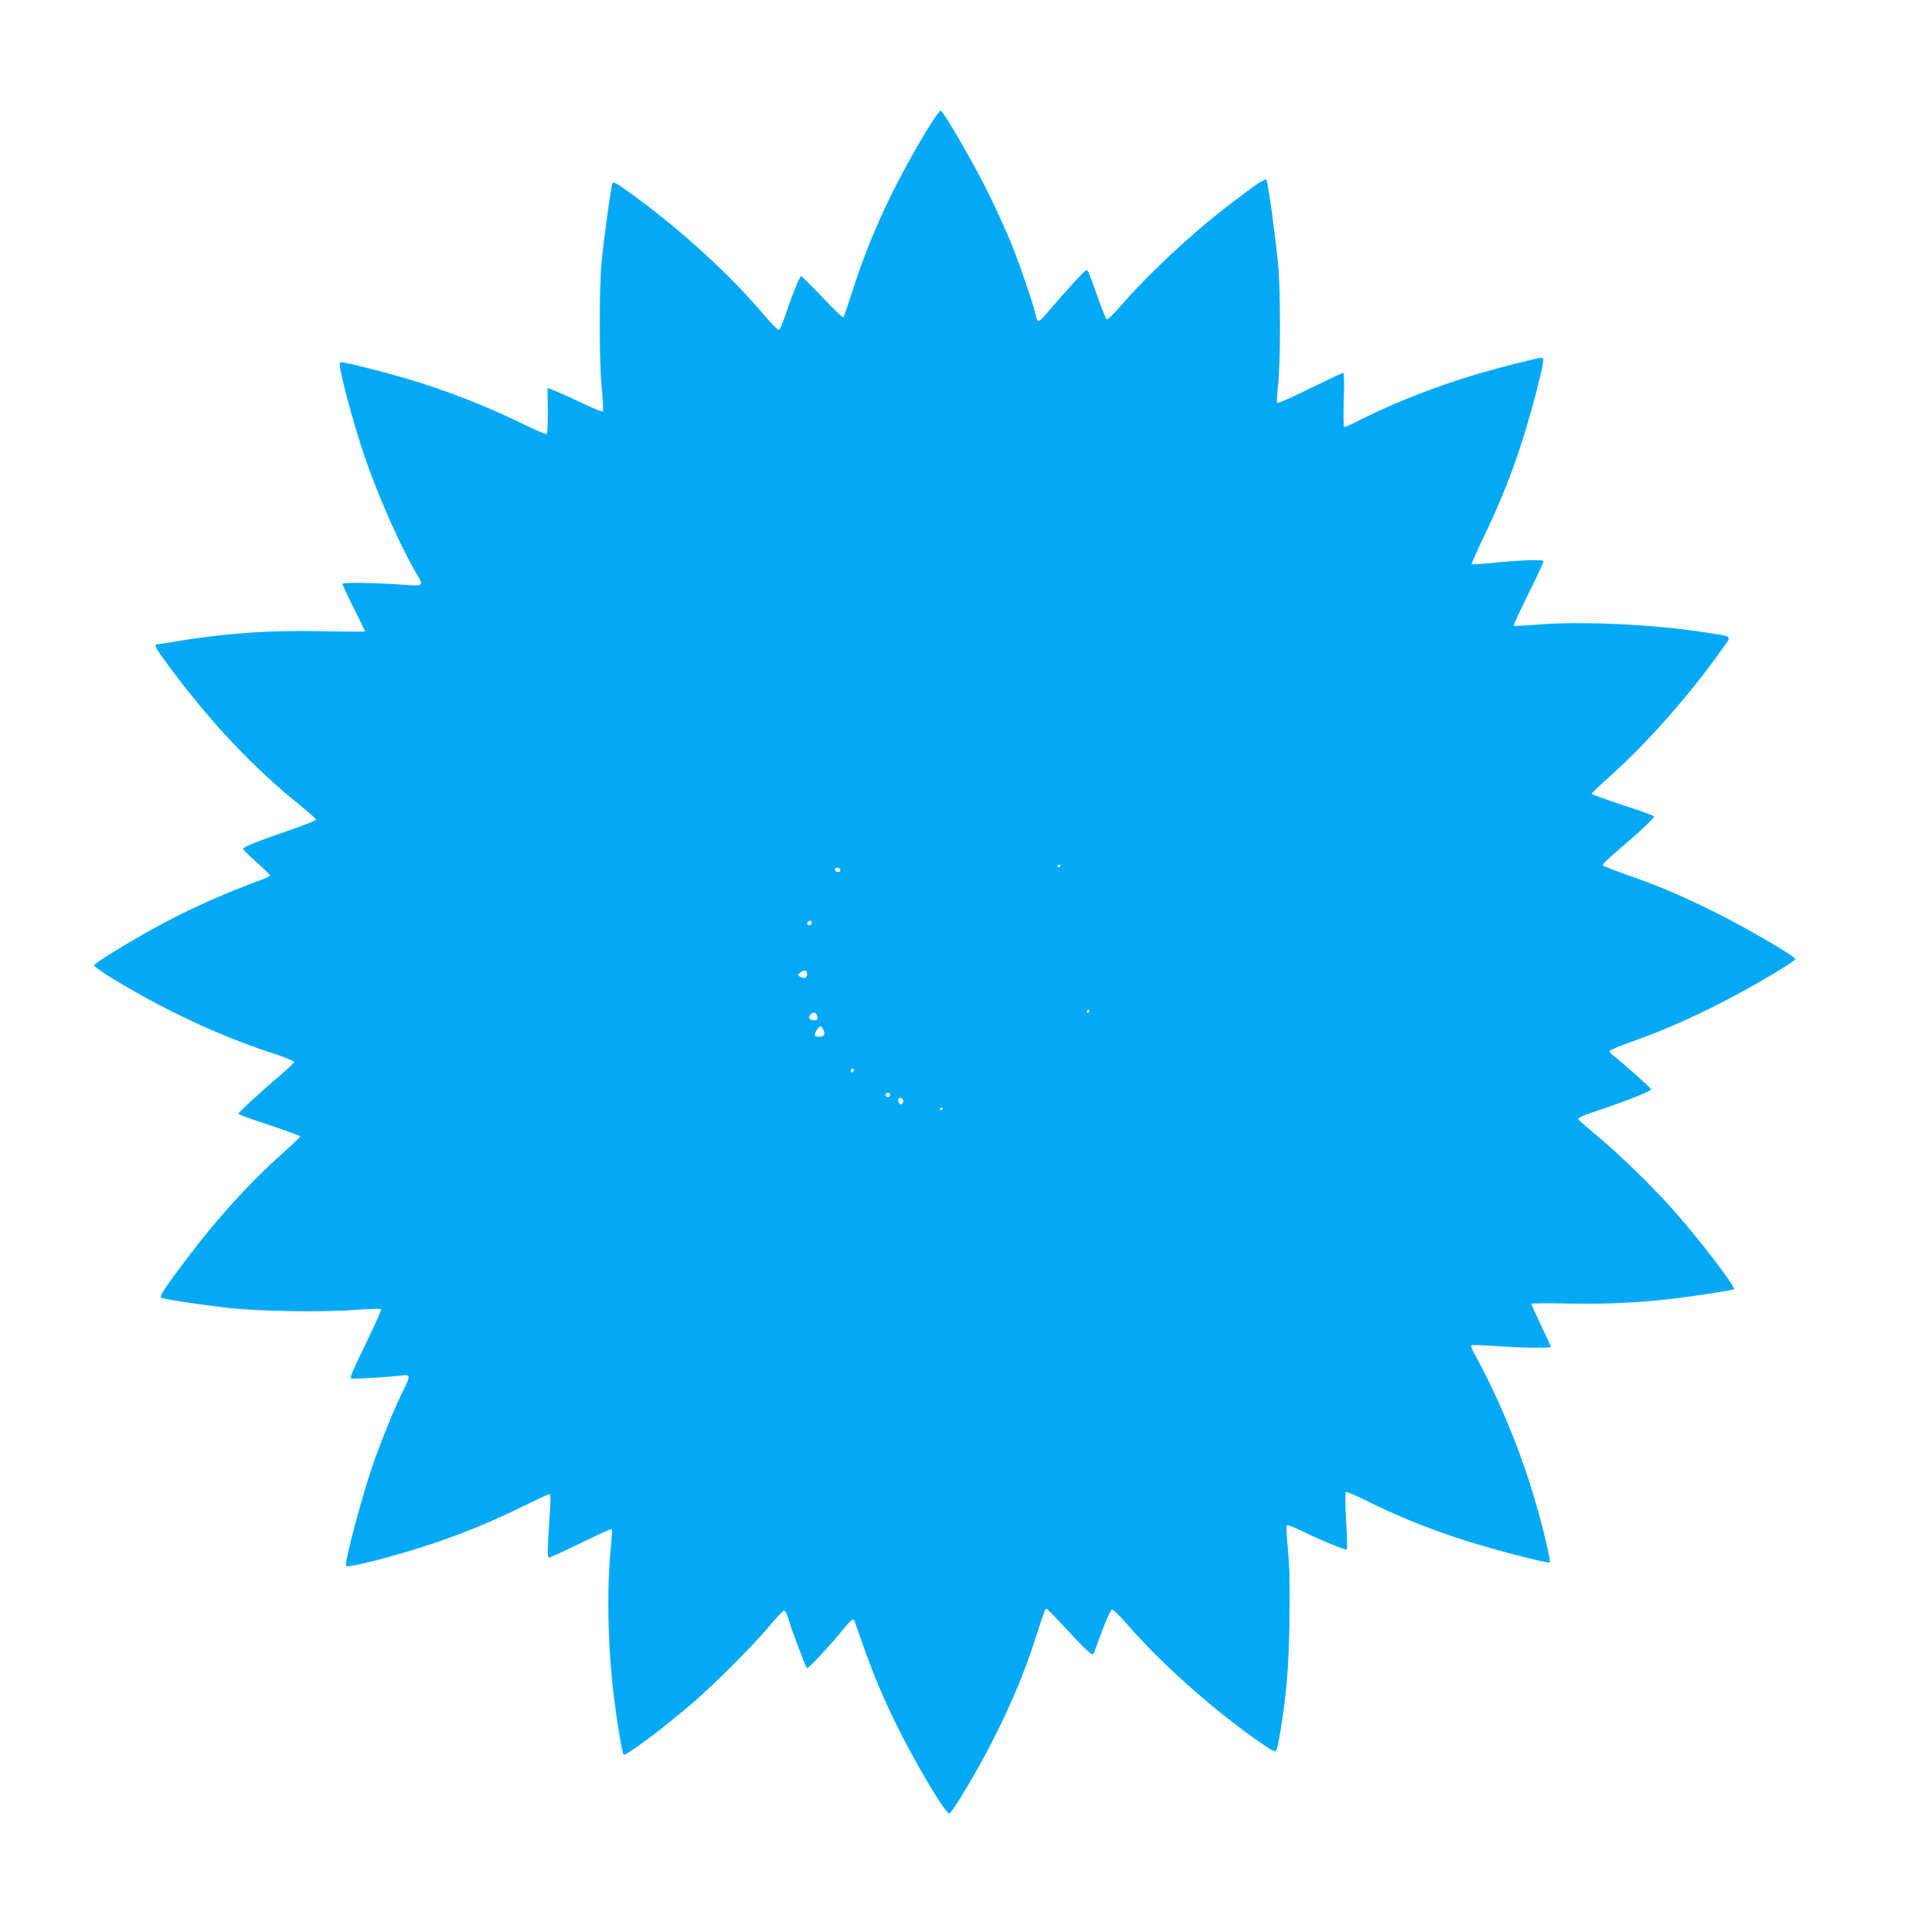 <?xml version="1.0" standalone="no"?>
<!DOCTYPE svg PUBLIC "-//W3C//DTD SVG 20010904//EN"
 "http://www.w3.org/TR/2001/REC-SVG-20010904/DTD/svg10.dtd">
<svg version="1.0" xmlns="http://www.w3.org/2000/svg"
 width="1268pt" height="1280pt" viewBox="0 0 1268 1280"
 preserveAspectRatio="xMidYMid meet">
<g transform="translate(0,1280) scale(0.1,-0.1)"
fill="#03a9f4" stroke="none">
<path d="M6138 11928 c-220 -365 -372 -694 -488 -1058 -29 -91 -56 -168 -60
-173 -3 -4 -66 56 -139 133 -73 77 -136 140 -141 140 -9 0 -63 -133 -108 -269
-16 -47 -33 -86 -39 -88 -5 -2 -45 38 -89 89 -235 278 -552 568 -888 813 -106
76 -121 84 -127 68 -10 -28 -56 -358 -71 -513 -17 -180 -17 -666 1 -848 8 -78
11 -145 7 -149 -3 -3 -54 17 -113 45 -104 49 -182 84 -231 103 l-23 9 2 -152
c1 -90 -2 -153 -8 -155 -5 -2 -88 34 -184 81 -280 135 -577 245 -879 325 -210
56 -299 76 -307 68 -15 -16 86 -396 167 -632 92 -264 237 -592 339 -763 49
-83 47 -86 -56 -78 -211 15 -433 19 -433 7 0 -6 34 -79 75 -161 41 -82 75
-152 75 -154 0 -3 -123 -2 -272 1 -357 8 -650 -12 -981 -67 -65 -11 -123 -20
-128 -20 -22 0 -3 -33 94 -162 273 -366 553 -660 857 -905 58 -46 105 -88 105
-94 0 -5 -76 -36 -170 -68 -221 -76 -315 -114 -314 -126 0 -5 41 -45 90 -89
49 -43 89 -82 89 -86 0 -5 -21 -16 -47 -26 -271 -99 -509 -206 -730 -329 -182
-101 -385 -227 -390 -241 -2 -5 45 -39 104 -76 342 -211 721 -390 1060 -500
90 -29 163 -58 163 -64 0 -6 -37 -42 -82 -80 -114 -95 -288 -255 -288 -264 0
-4 92 -38 205 -75 113 -38 205 -71 205 -75 0 -5 -51 -53 -112 -108 -214 -189
-436 -432 -632 -692 -159 -210 -192 -260 -177 -269 14 -9 247 -44 441 -67 198
-22 615 -30 831 -14 99 7 183 10 186 6 3 -3 -37 -95 -90 -203 -107 -222 -119
-250 -109 -257 8 -5 258 10 335 20 60 8 60 1 3 -114 -50 -100 -127 -289 -186
-453 -75 -211 -201 -681 -186 -696 9 -9 144 21 341 77 299 85 558 184 826 316
94 46 175 84 181 84 7 0 9 -32 4 -97 -19 -306 -19 -323 -5 -323 7 0 102 44
211 97 109 53 200 94 203 91 3 -3 1 -52 -5 -108 -29 -291 -22 -667 20 -1010
23 -182 54 -367 64 -377 12 -12 267 179 466 351 142 122 397 378 499 501 46
55 90 101 97 103 8 2 19 -18 30 -55 22 -76 112 -315 123 -326 7 -7 153 149
252 271 44 53 56 61 64 40 109 -318 167 -461 275 -683 121 -248 331 -600 353
-592 16 5 148 222 239 392 148 278 255 526 335 780 53 165 60 185 70 185 5 0
70 -68 146 -150 76 -83 145 -150 153 -150 8 0 14 1 14 3 0 1 24 68 54 147 33
88 59 145 68 145 7 0 49 -40 92 -90 234 -267 537 -539 850 -764 64 -46 124
-84 134 -85 14 -1 20 19 39 133 41 251 55 418 60 736 3 233 1 348 -10 465 -9
85 -12 158 -8 163 4 4 47 -12 97 -36 141 -68 293 -131 301 -123 4 3 2 88 -4
189 -6 100 -7 186 -3 190 4 5 66 -21 137 -57 184 -92 369 -168 588 -242 204
-69 615 -177 627 -166 9 9 -47 242 -106 439 -98 328 -244 675 -397 950 -13 23
-21 45 -17 48 4 4 75 2 158 -4 158 -12 370 -15 370 -6 0 3 -29 67 -65 142 -36
75 -65 140 -65 144 0 4 107 5 238 2 244 -6 482 5 712 33 142 17 381 54 393 61
17 10 -235 339 -413 538 -135 152 -363 372 -500 484 -63 52 -116 99 -118 106
-2 8 37 26 110 50 206 68 377 136 372 148 -6 13 -213 196 -251 223 -13 8 -23
21 -23 28 0 8 55 32 138 61 189 65 384 150 600 260 207 106 492 274 492 290 0
17 -305 196 -510 299 -231 116 -389 184 -600 257 -90 31 -166 61 -167 66 -2 5
38 45 89 88 151 128 257 228 252 236 -3 5 -97 39 -209 75 -113 37 -205 70
-205 74 0 4 54 56 120 115 254 228 534 545 754 857 55 78 66 68 -119 97 -342
54 -821 76 -1119 52 -82 -7 -150 -10 -153 -7 -3 2 41 96 96 208 56 112 101
210 101 218 0 15 -143 10 -357 -12 -63 -6 -116 -9 -118 -6 -3 3 33 83 79 179
151 311 253 594 347 954 50 195 57 235 38 235 -23 0 -274 -64 -419 -106 -267
-79 -551 -189 -772 -300 -59 -30 -112 -54 -117 -54 -6 0 -7 68 -4 180 4 106 2
180 -3 180 -5 0 -105 -47 -221 -104 -117 -58 -215 -101 -218 -96 -3 5 0 60 7
122 16 149 16 629 0 793 -21 210 -63 521 -77 563 -5 15 -66 -26 -250 -167
-243 -186 -530 -453 -713 -664 -47 -54 -89 -96 -95 -94 -5 1 -31 63 -57 137
-62 176 -68 190 -79 190 -9 0 -131 -131 -236 -255 -84 -98 -88 -100 -100 -42
-16 71 -100 320 -157 462 -33 83 -105 240 -159 350 -98 198 -294 536 -314 542
-6 2 -50 -61 -97 -139z m892 -4862 c0 -3 -4 -8 -10 -11 -5 -3 -10 -1 -10 4 0
6 5 11 10 11 6 0 10 -2 10 -4z m-1460 -32 c0 -9 -7 -14 -17 -12 -25 5 -28 28
-4 28 12 0 21 -6 21 -16z m-190 -349 c0 -8 -7 -15 -15 -15 -16 0 -20 12 -8 23
11 12 23 8 23 -8z m-30 -340 c0 -27 -22 -33 -50 -15 -13 9 -12 12 4 25 29 22
46 18 46 -10z m1870 -245 c0 -5 -5 -10 -11 -10 -5 0 -7 5 -4 10 3 6 8 10 11
10 2 0 4 -4 4 -10z m-1806 -26 c10 -27 7 -34 -18 -34 -30 0 -42 16 -26 35 16
20 36 19 44 -1z m45 -101 c14 -30 3 -43 -36 -43 -27 0 -29 17 -7 48 20 29 28
28 43 -5z m201 -262 c0 -6 -4 -13 -10 -16 -5 -3 -10 1 -10 9 0 9 5 16 10 16 6
0 10 -4 10 -9z m240 -166 c0 -8 -7 -15 -15 -15 -8 0 -15 7 -15 15 0 8 7 15 15
15 8 0 15 -7 15 -15z m88 -43 c-2 -8 -8 -17 -14 -19 -13 -4 -27 24 -19 37 9
14 36 -1 33 -18z m262 -46 c0 -3 -4 -8 -10 -11 -5 -3 -10 -1 -10 4 0 6 5 11
10 11 6 0 10 -2 10 -4z"/>
</g>
</svg>
